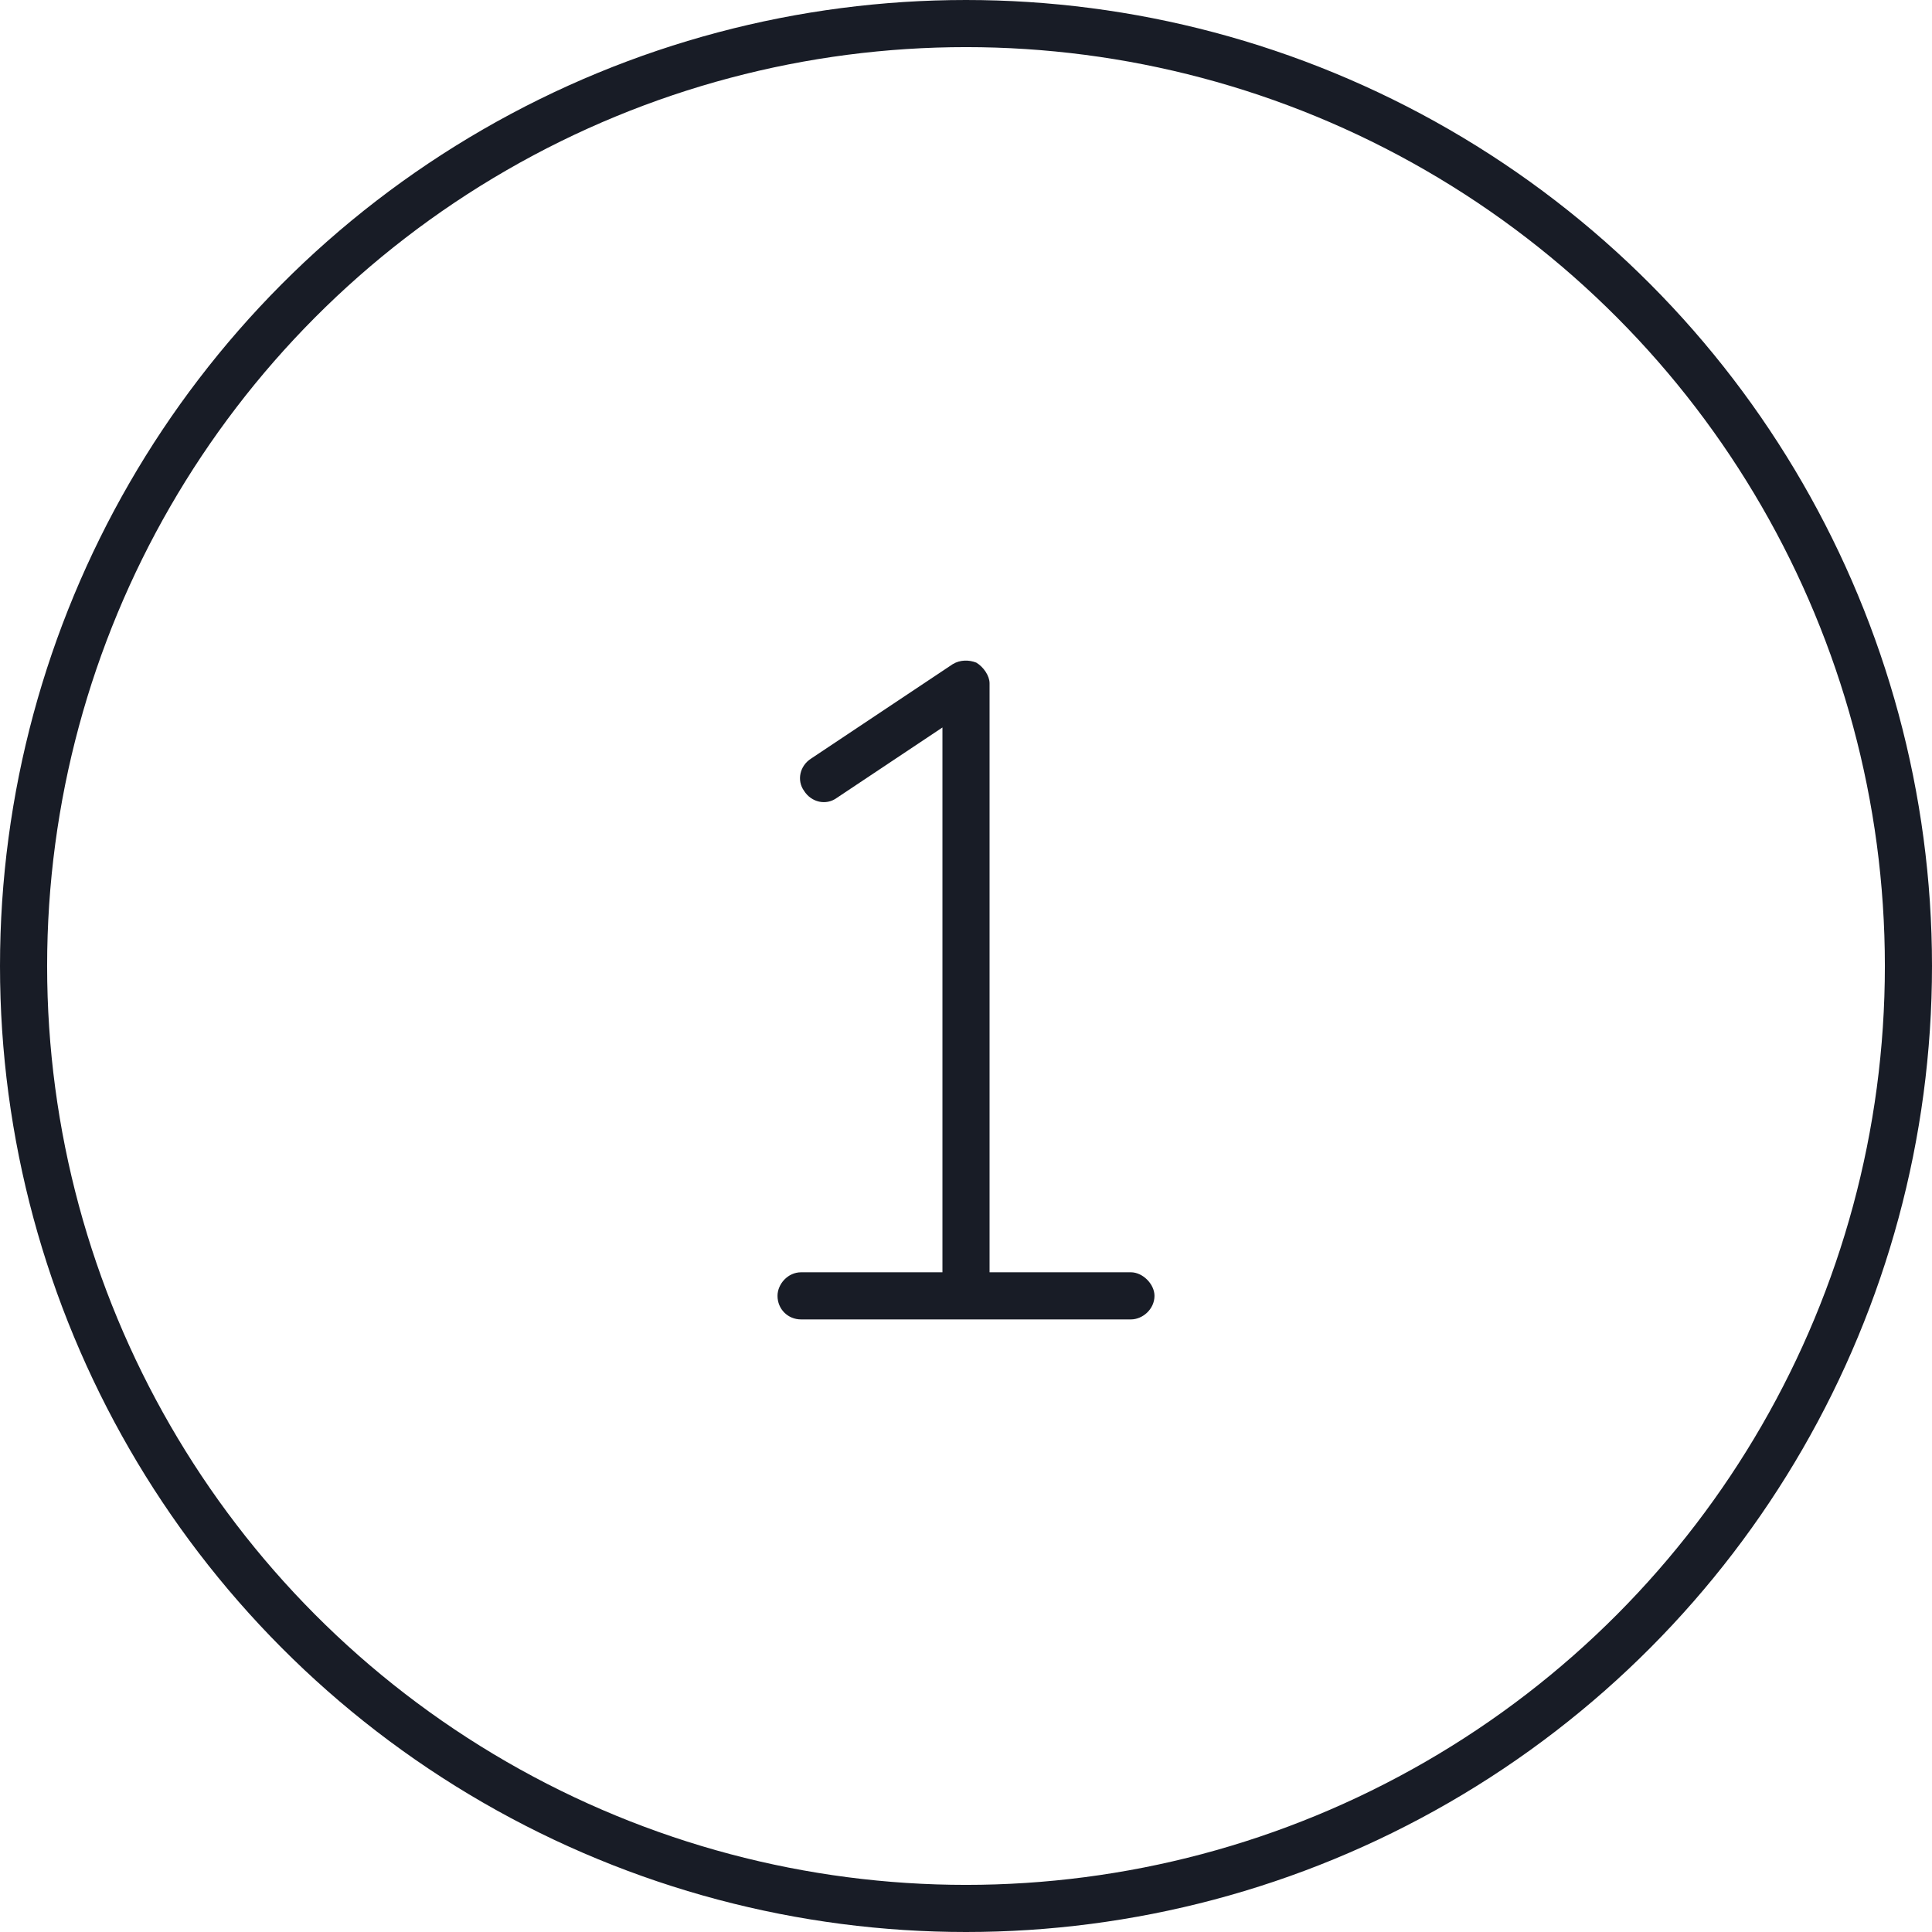 <svg width="41" height="41" viewBox="0 0 41 41" fill="none" xmlns="http://www.w3.org/2000/svg">
<circle cx="20.5" cy="20.5" r="20" stroke="#181C26"/>
<path d="M21 14.5V27H24C24.25 27 24.5 27.25 24.5 27.5C24.5 27.781 24.25 28 24 28H20.5H17C16.719 28 16.5 27.781 16.5 27.5C16.5 27.25 16.719 27 17 27H20V15.438L17.75 16.938C17.531 17.094 17.219 17.031 17.062 16.781C16.906 16.562 16.969 16.25 17.219 16.094L20.219 14.094C20.375 14 20.562 14 20.719 14.062C20.875 14.156 21 14.344 21 14.5Z" fill="#181C26"/>
</svg>
